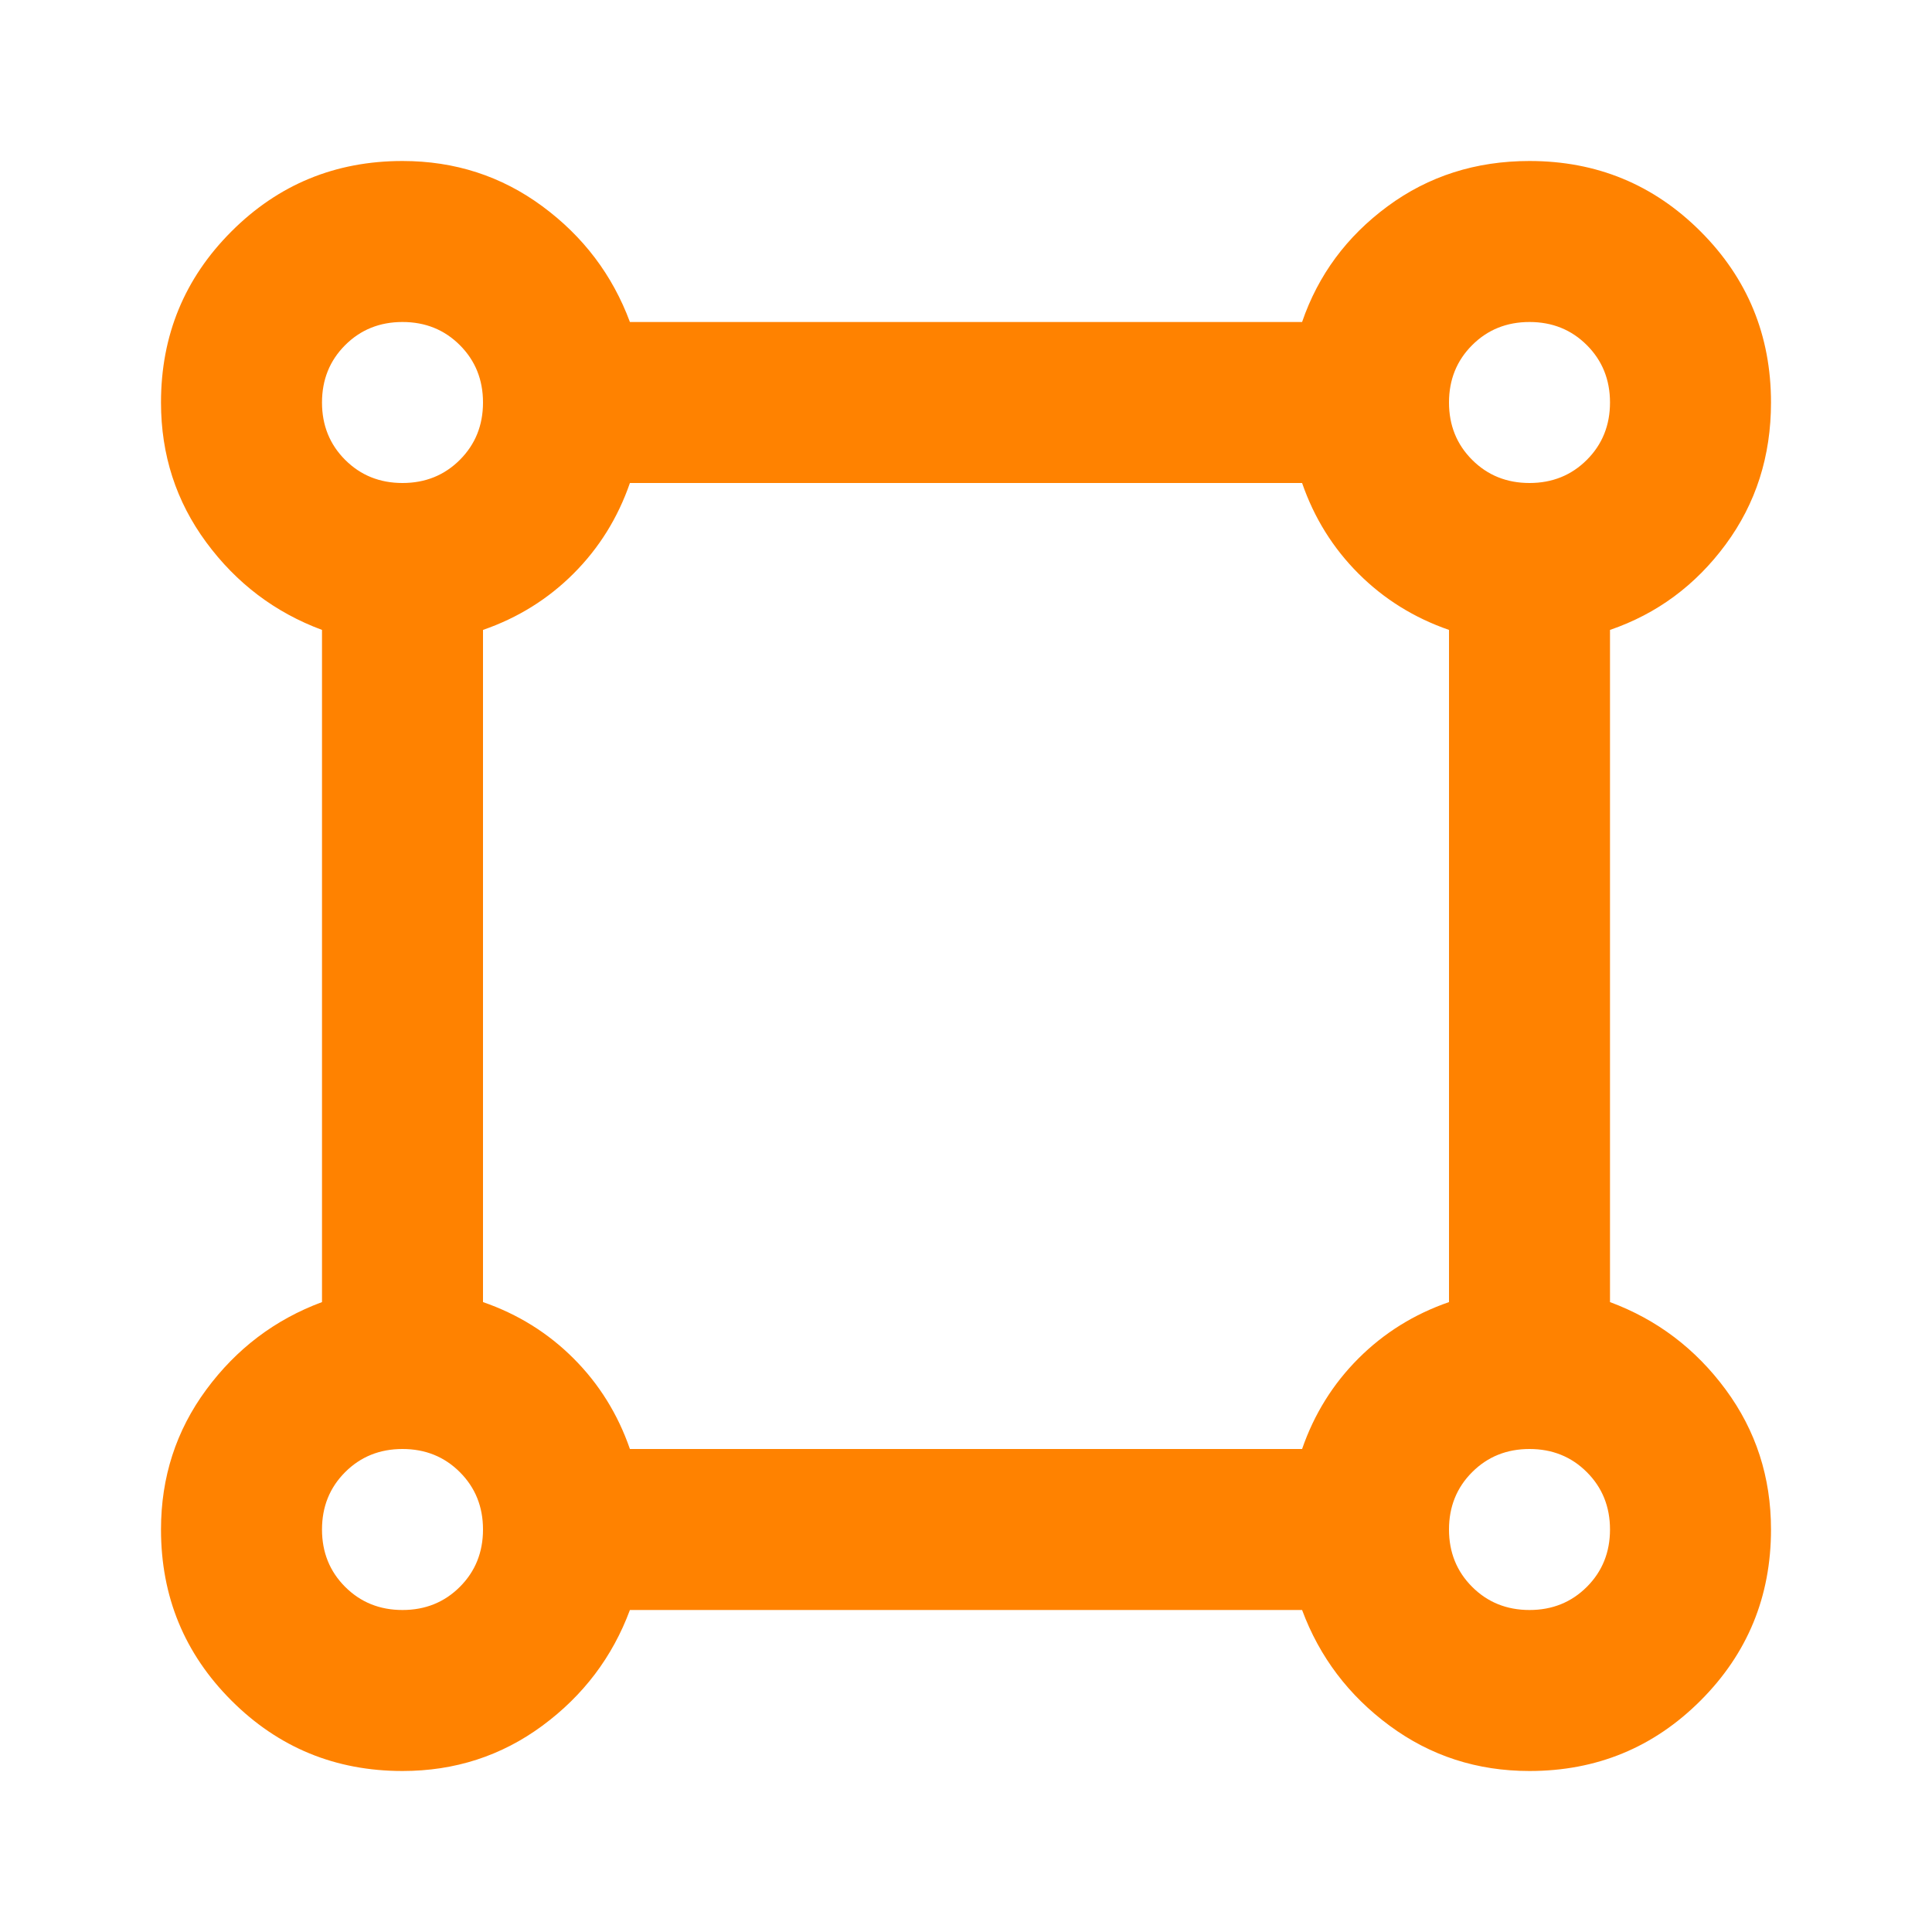 <?xml version="1.0" encoding="UTF-8"?> <svg xmlns="http://www.w3.org/2000/svg" height="24px" viewBox="0 -960 960 960" width="24px" fill="#ff8200"><path d="M200-80q-50 0-85-35t-35-85q0-39 22.5-69.5T160-313v-334q-35-13-57.5-43.5T80-760q0-50 35-85t85-35q39 0 69.5 22.5T313-800h334q12-35 42.5-57.5T760-880q50 0 85 35t35 85q0 40-22.5 70.5T800-647v334q35 13 57.5 43.5T880-200q0 50-35 85t-85 35q-39 0-69.5-22.5T647-160H313q-13 35-43.5 57.5T200-80Zm0-640q17 0 28.5-11.5T240-760q0-17-11.5-28.5T200-800q-17 0-28.5 11.5T160-760q0 17 11.5 28.5T200-720Zm560 0q17 0 28.5-11.5T800-760q0-17-11.5-28.5T760-800q-17 0-28.5 11.5T720-760q0 17 11.5 28.5T760-720ZM313-240h334q9-26 28-45t45-28v-334q-26-9-45-28t-28-45H313q-9 26-28 45t-45 28v334q26 9 45 28t28 45Zm447 80q17 0 28.5-11.5T800-200q0-17-11.5-28.5T760-240q-17 0-28.5 11.5T720-200q0 17 11.5 28.5T760-160Zm-560 0q17 0 28.5-11.5T240-200q0-17-11.5-28.5T200-240q-17 0-28.5 11.5T160-200q0 17 11.5 28.5T200-160Zm0-600Zm560 0Zm0 560Zm-560 0Z"></path></svg> 